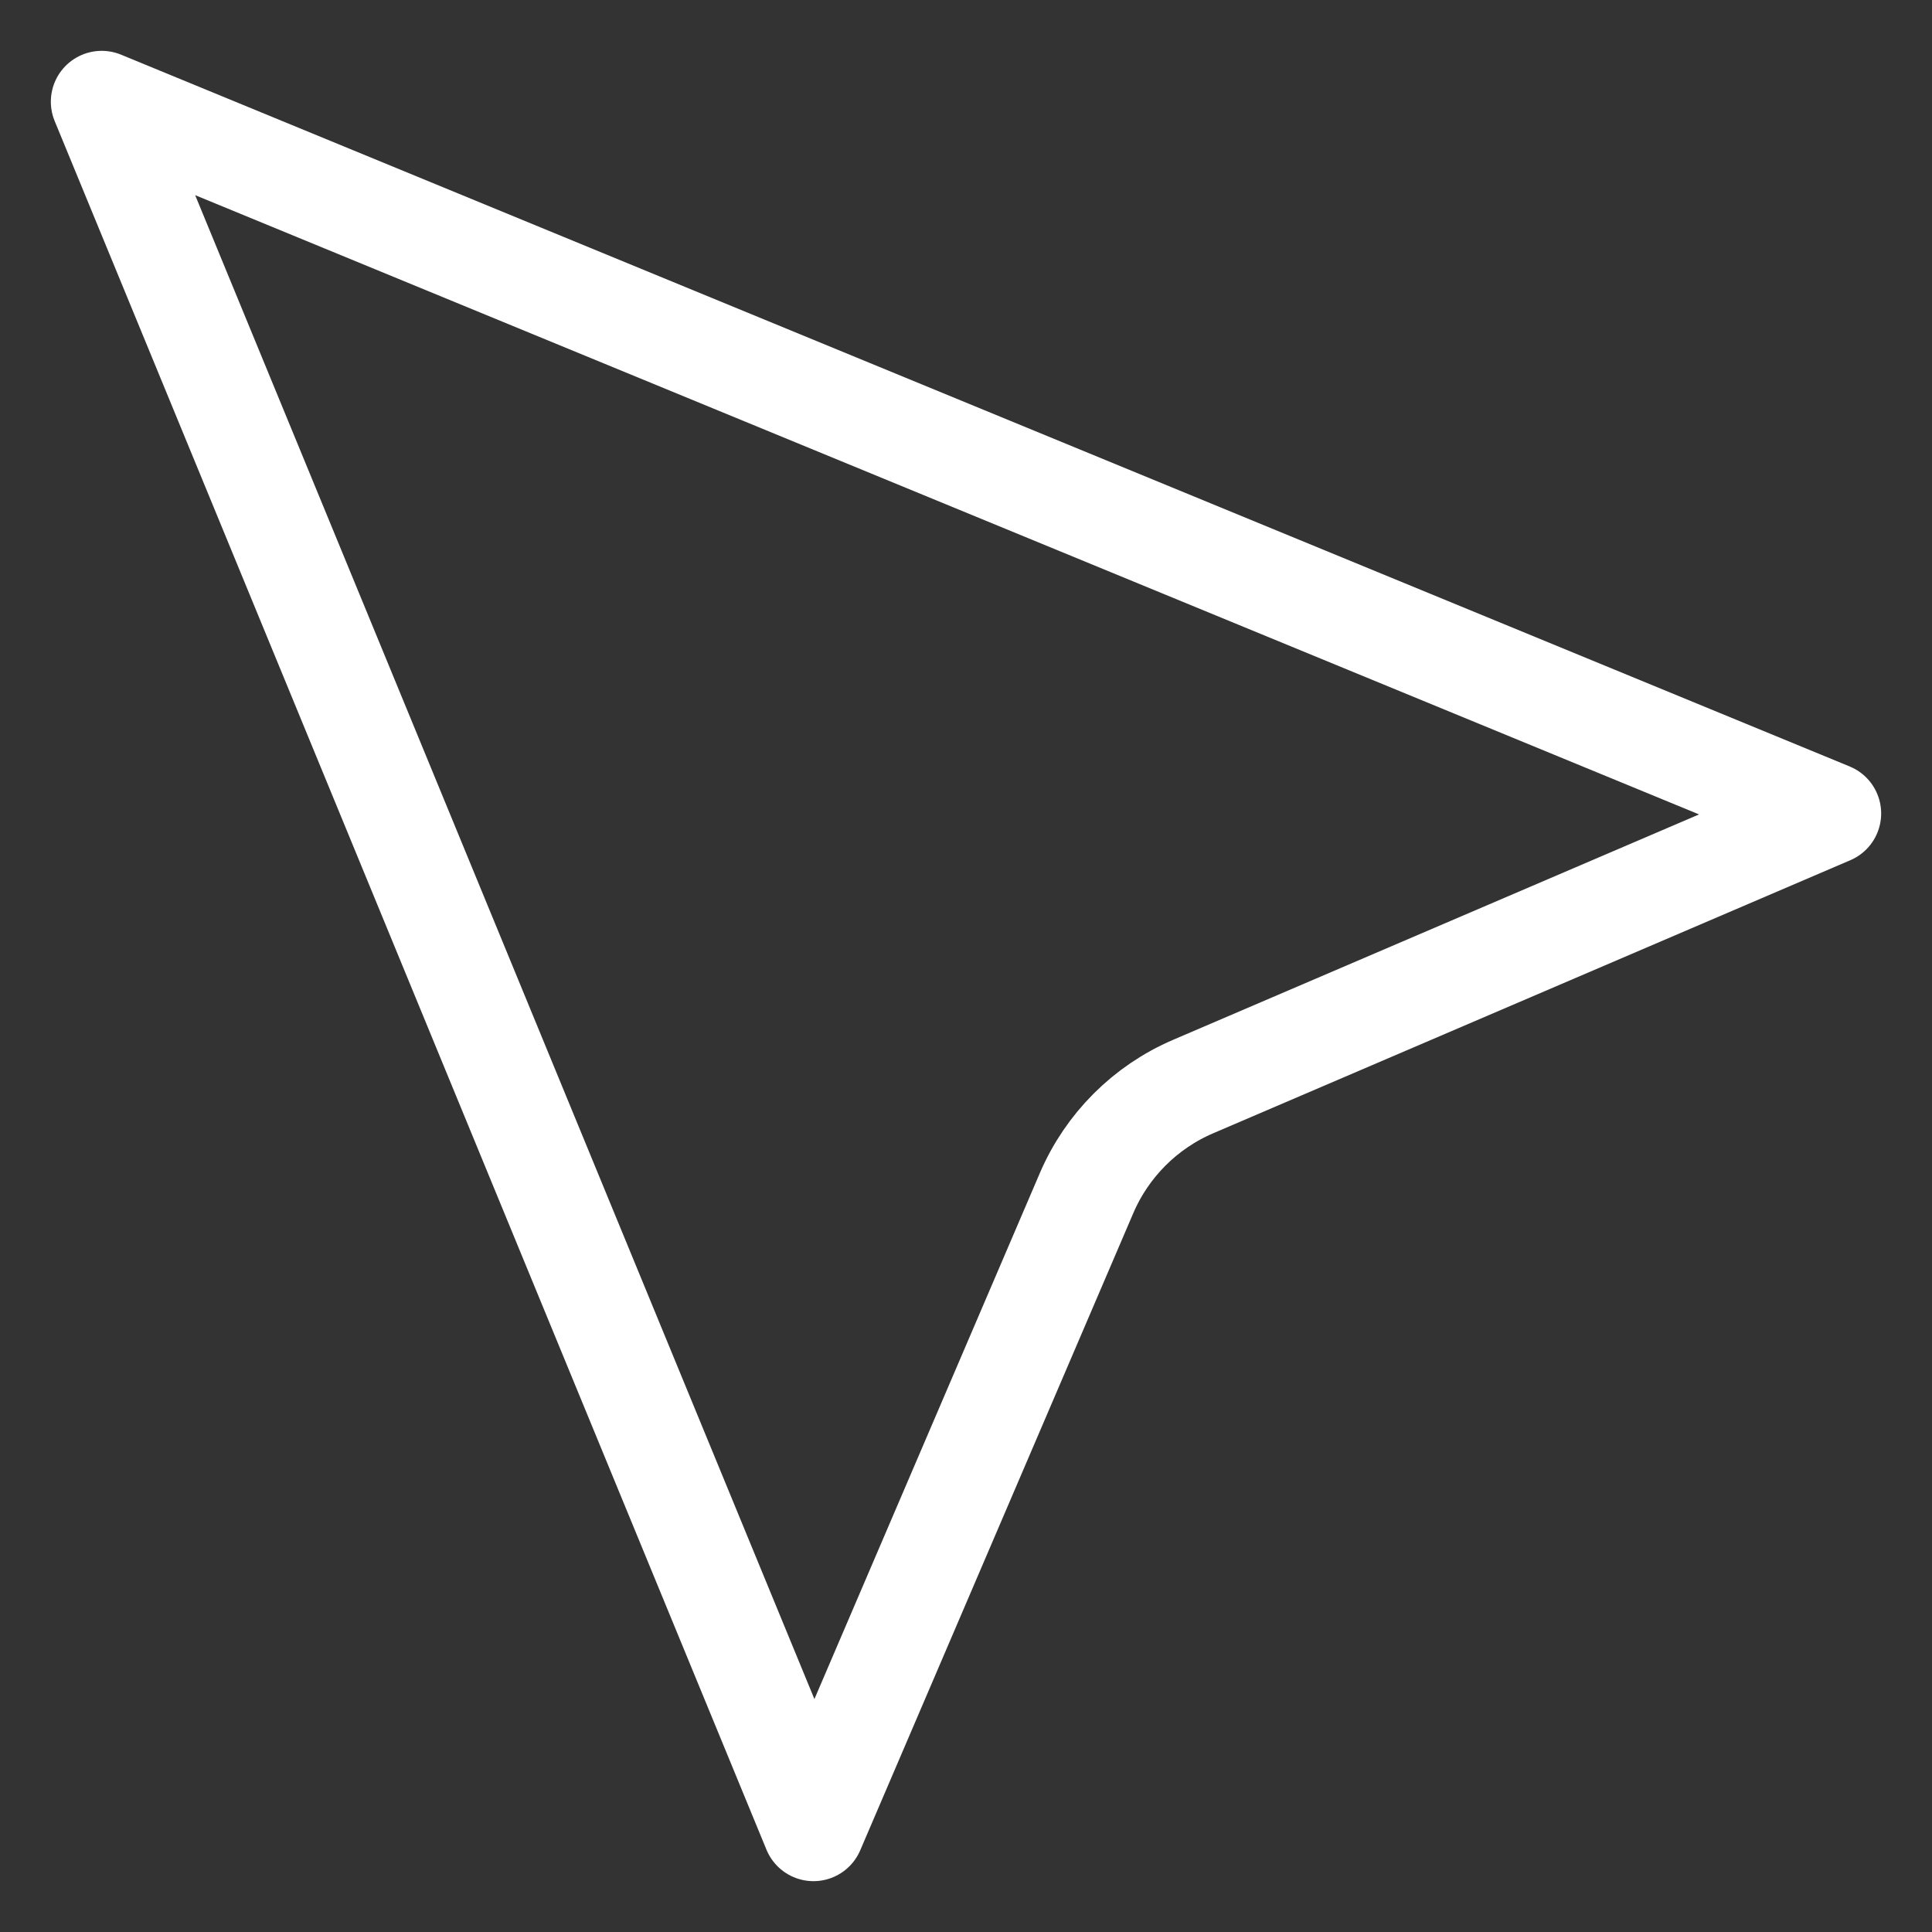 <svg width="19" height="19" viewBox="0 0 19 19" fill="none" xmlns="http://www.w3.org/2000/svg">
<rect x="0" y="0" width="19" height="19" fill="#333333" stroke="none"/>
<path d="M8 18L1 1L18 8L11.735 10.685C11.263 10.887 10.887 11.263 10.685 11.735L8 18Z" stroke="white" stroke-linecap="round" stroke-linejoin="round"/>
</svg>
